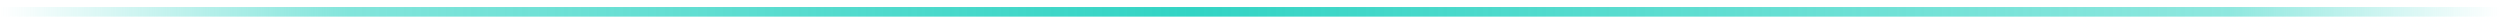 <?xml version="1.0" encoding="UTF-8"?> <svg xmlns="http://www.w3.org/2000/svg" width="260" height="2" viewBox="0 0 260 2" fill="none"><line x1="260" y1="1.23" y2="1.23" stroke="url(#paint0_linear_5226_364479)"></line><defs><linearGradient id="paint0_linear_5226_364479" x1="260" y1="0.23" x2="0" y2="0.23" gradientUnits="userSpaceOnUse"><stop stop-color="#32D4C4" stop-opacity="0"></stop><stop offset="0.108" stop-color="#32D4C4" stop-opacity="0.547"></stop><stop offset="0.524" stop-color="#32D4C4"></stop><stop offset="0.861" stop-color="#32D4C4" stop-opacity="0.607"></stop><stop offset="1" stop-color="#32D4C4" stop-opacity="0"></stop></linearGradient></defs></svg> 